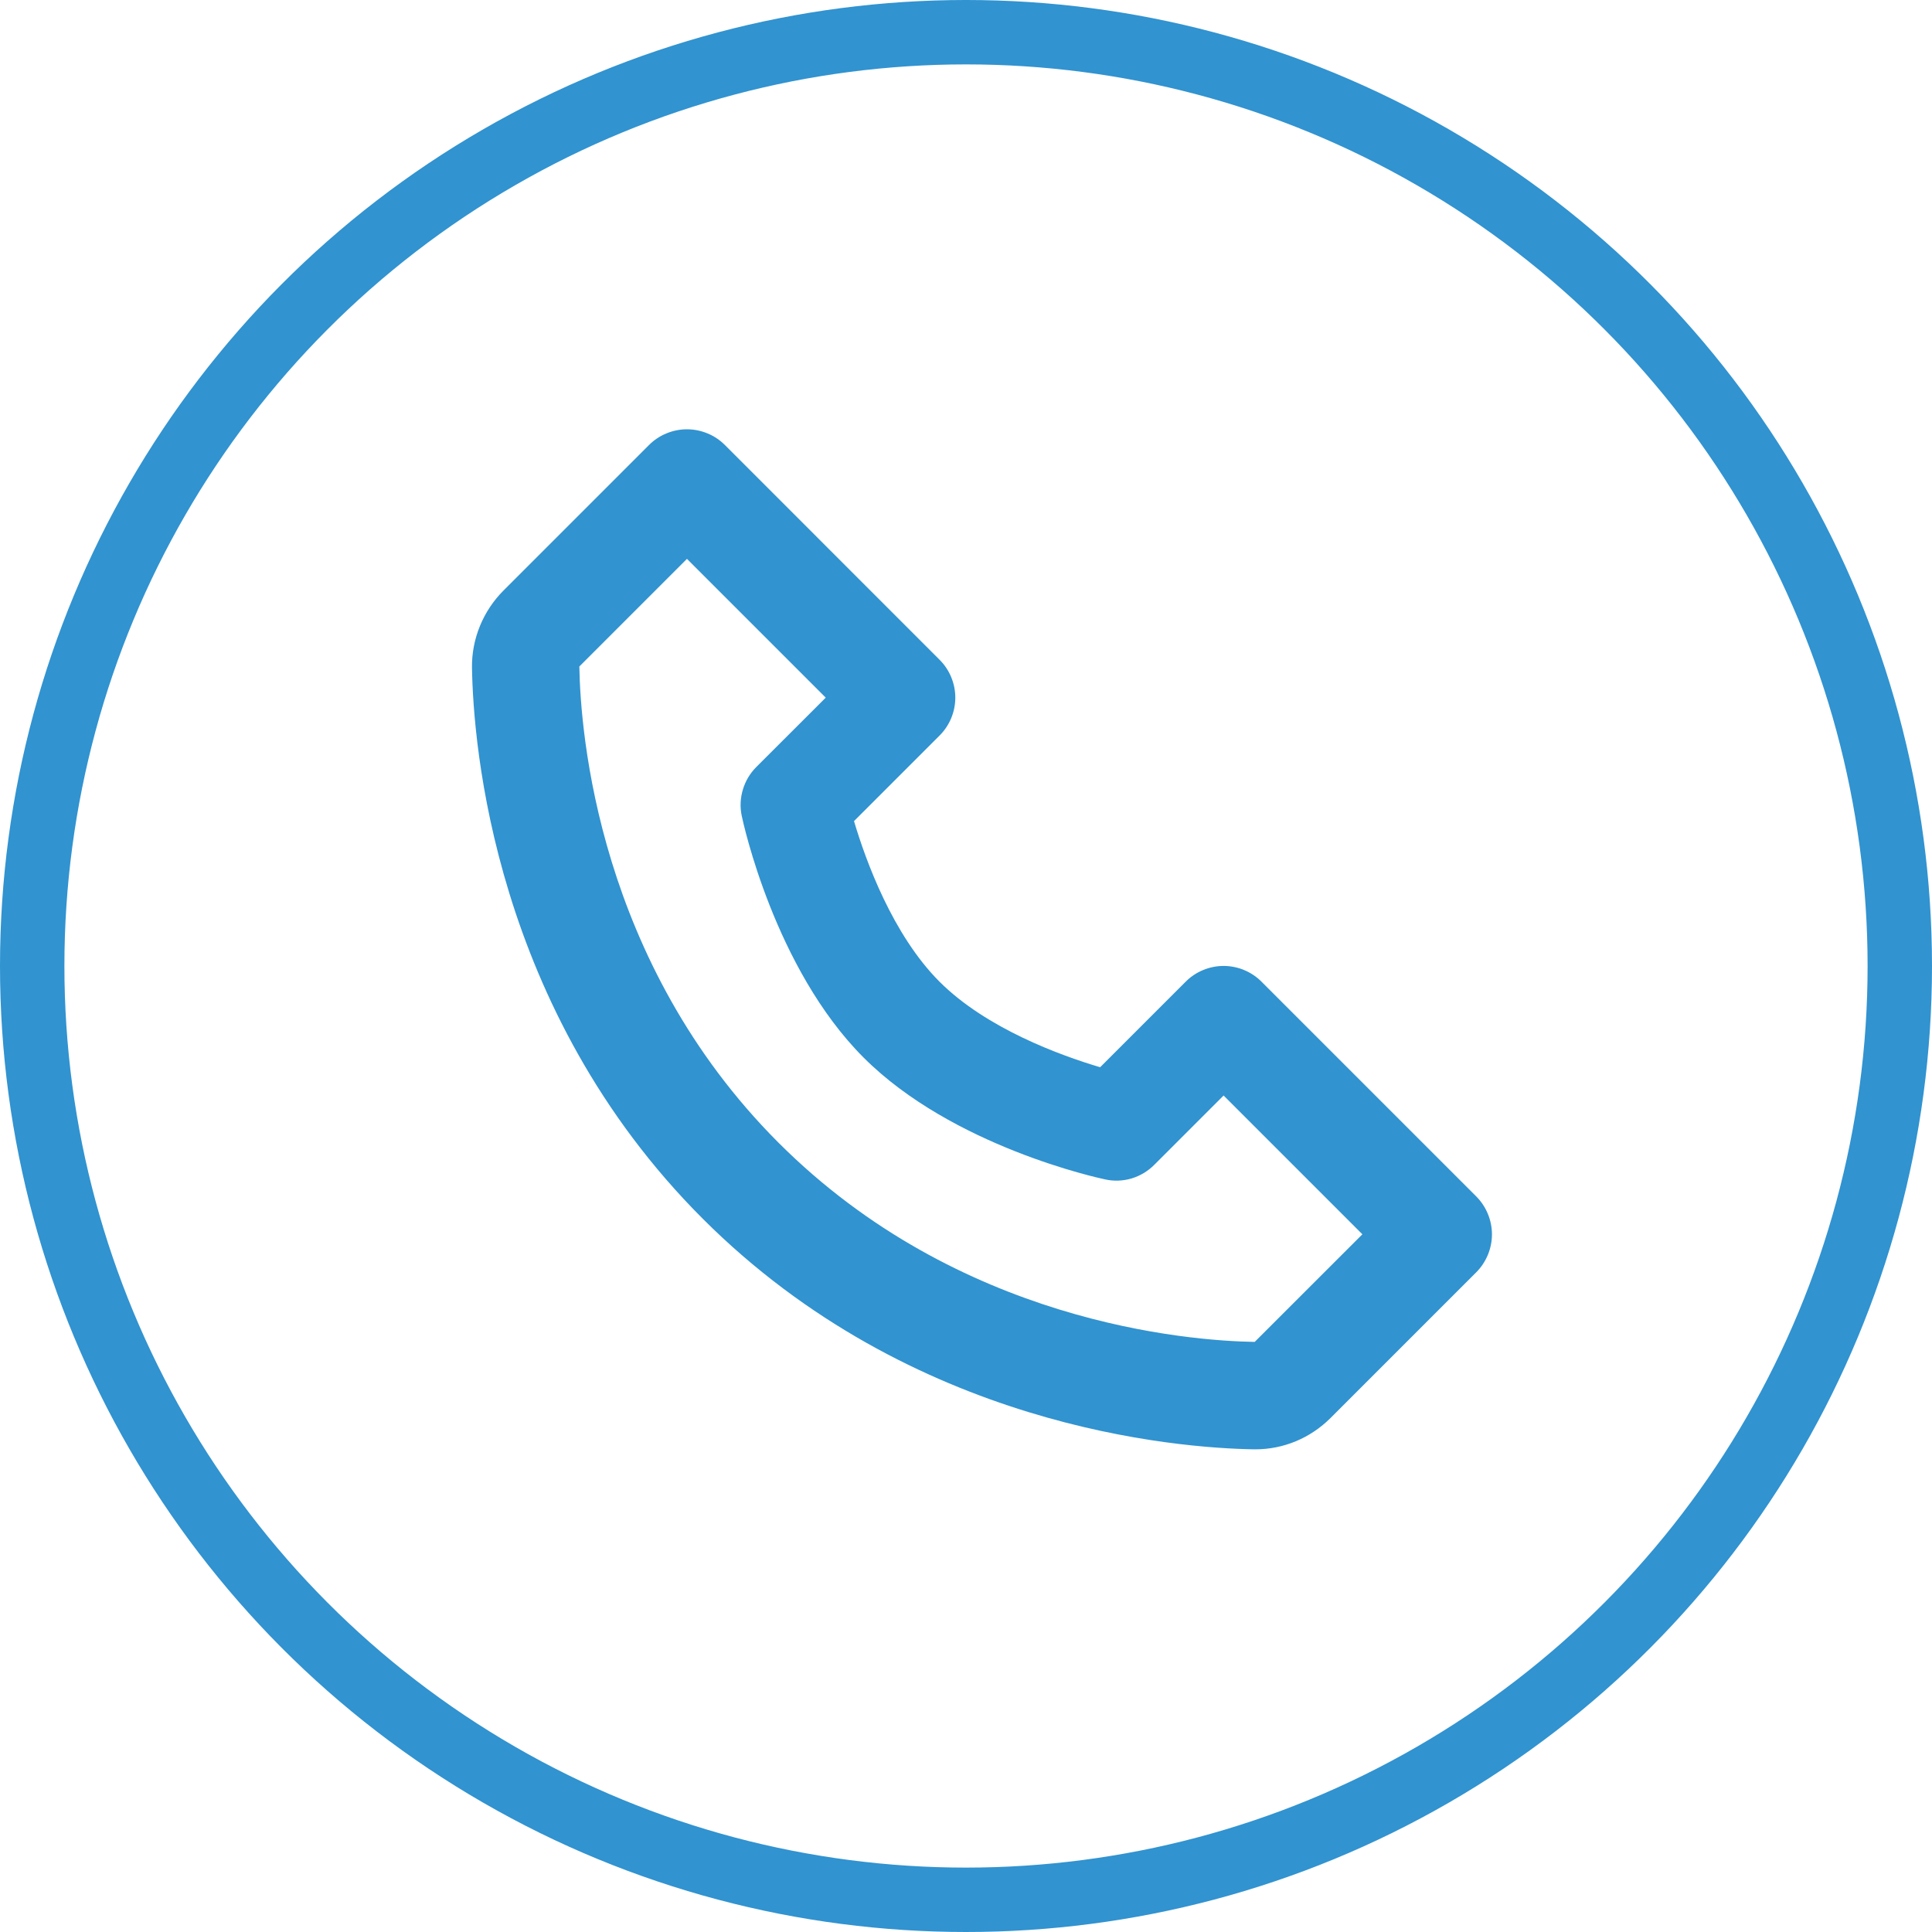 <?xml version="1.0" encoding="UTF-8"?> <svg xmlns="http://www.w3.org/2000/svg" width="30" height="30" viewBox="0 0 30 30" fill="none"> <path d="M19.589 15.244C19.512 15.166 19.42 15.105 19.319 15.063C19.218 15.021 19.11 14.999 19 14.999C18.891 14.999 18.782 15.021 18.681 15.063C18.58 15.105 18.488 15.166 18.411 15.244L17.083 16.572C16.467 16.389 15.318 15.972 14.589 15.244C13.861 14.515 13.444 13.366 13.261 12.75L14.589 11.422C14.667 11.345 14.728 11.253 14.77 11.152C14.812 11.051 14.834 10.942 14.834 10.833C14.834 10.723 14.812 10.615 14.77 10.514C14.728 10.413 14.667 10.321 14.589 10.244L11.256 6.91C11.179 6.833 11.087 6.771 10.986 6.73C10.885 6.688 10.776 6.666 10.667 6.666C10.557 6.666 10.449 6.688 10.348 6.73C10.247 6.771 10.155 6.833 10.078 6.91L7.818 9.17C7.501 9.487 7.323 9.922 7.329 10.366C7.348 11.553 7.663 15.675 10.911 18.923C14.159 22.171 18.281 22.485 19.468 22.505H19.492C19.932 22.505 20.348 22.331 20.663 22.016L22.923 19.756C23 19.679 23.061 19.587 23.103 19.486C23.145 19.385 23.167 19.276 23.167 19.167C23.167 19.058 23.145 18.949 23.103 18.848C23.061 18.747 23 18.655 22.923 18.578L19.589 15.244ZM19.483 20.837C18.443 20.82 14.885 20.54 12.089 17.744C9.284 14.939 9.013 11.368 8.996 10.349L10.667 8.678L12.822 10.833L11.744 11.91C11.646 12.008 11.574 12.129 11.535 12.262C11.495 12.394 11.489 12.535 11.518 12.67C11.538 12.766 12.027 15.039 13.41 16.422C14.793 17.805 17.066 18.294 17.162 18.314C17.297 18.344 17.438 18.338 17.571 18.299C17.703 18.259 17.824 18.187 17.922 18.089L19 17.011L21.155 19.166L19.483 20.837Z" fill="#3193D0"></path> <circle cx="15" cy="15" r="14.5" stroke="#3193D0"></circle> </svg> 